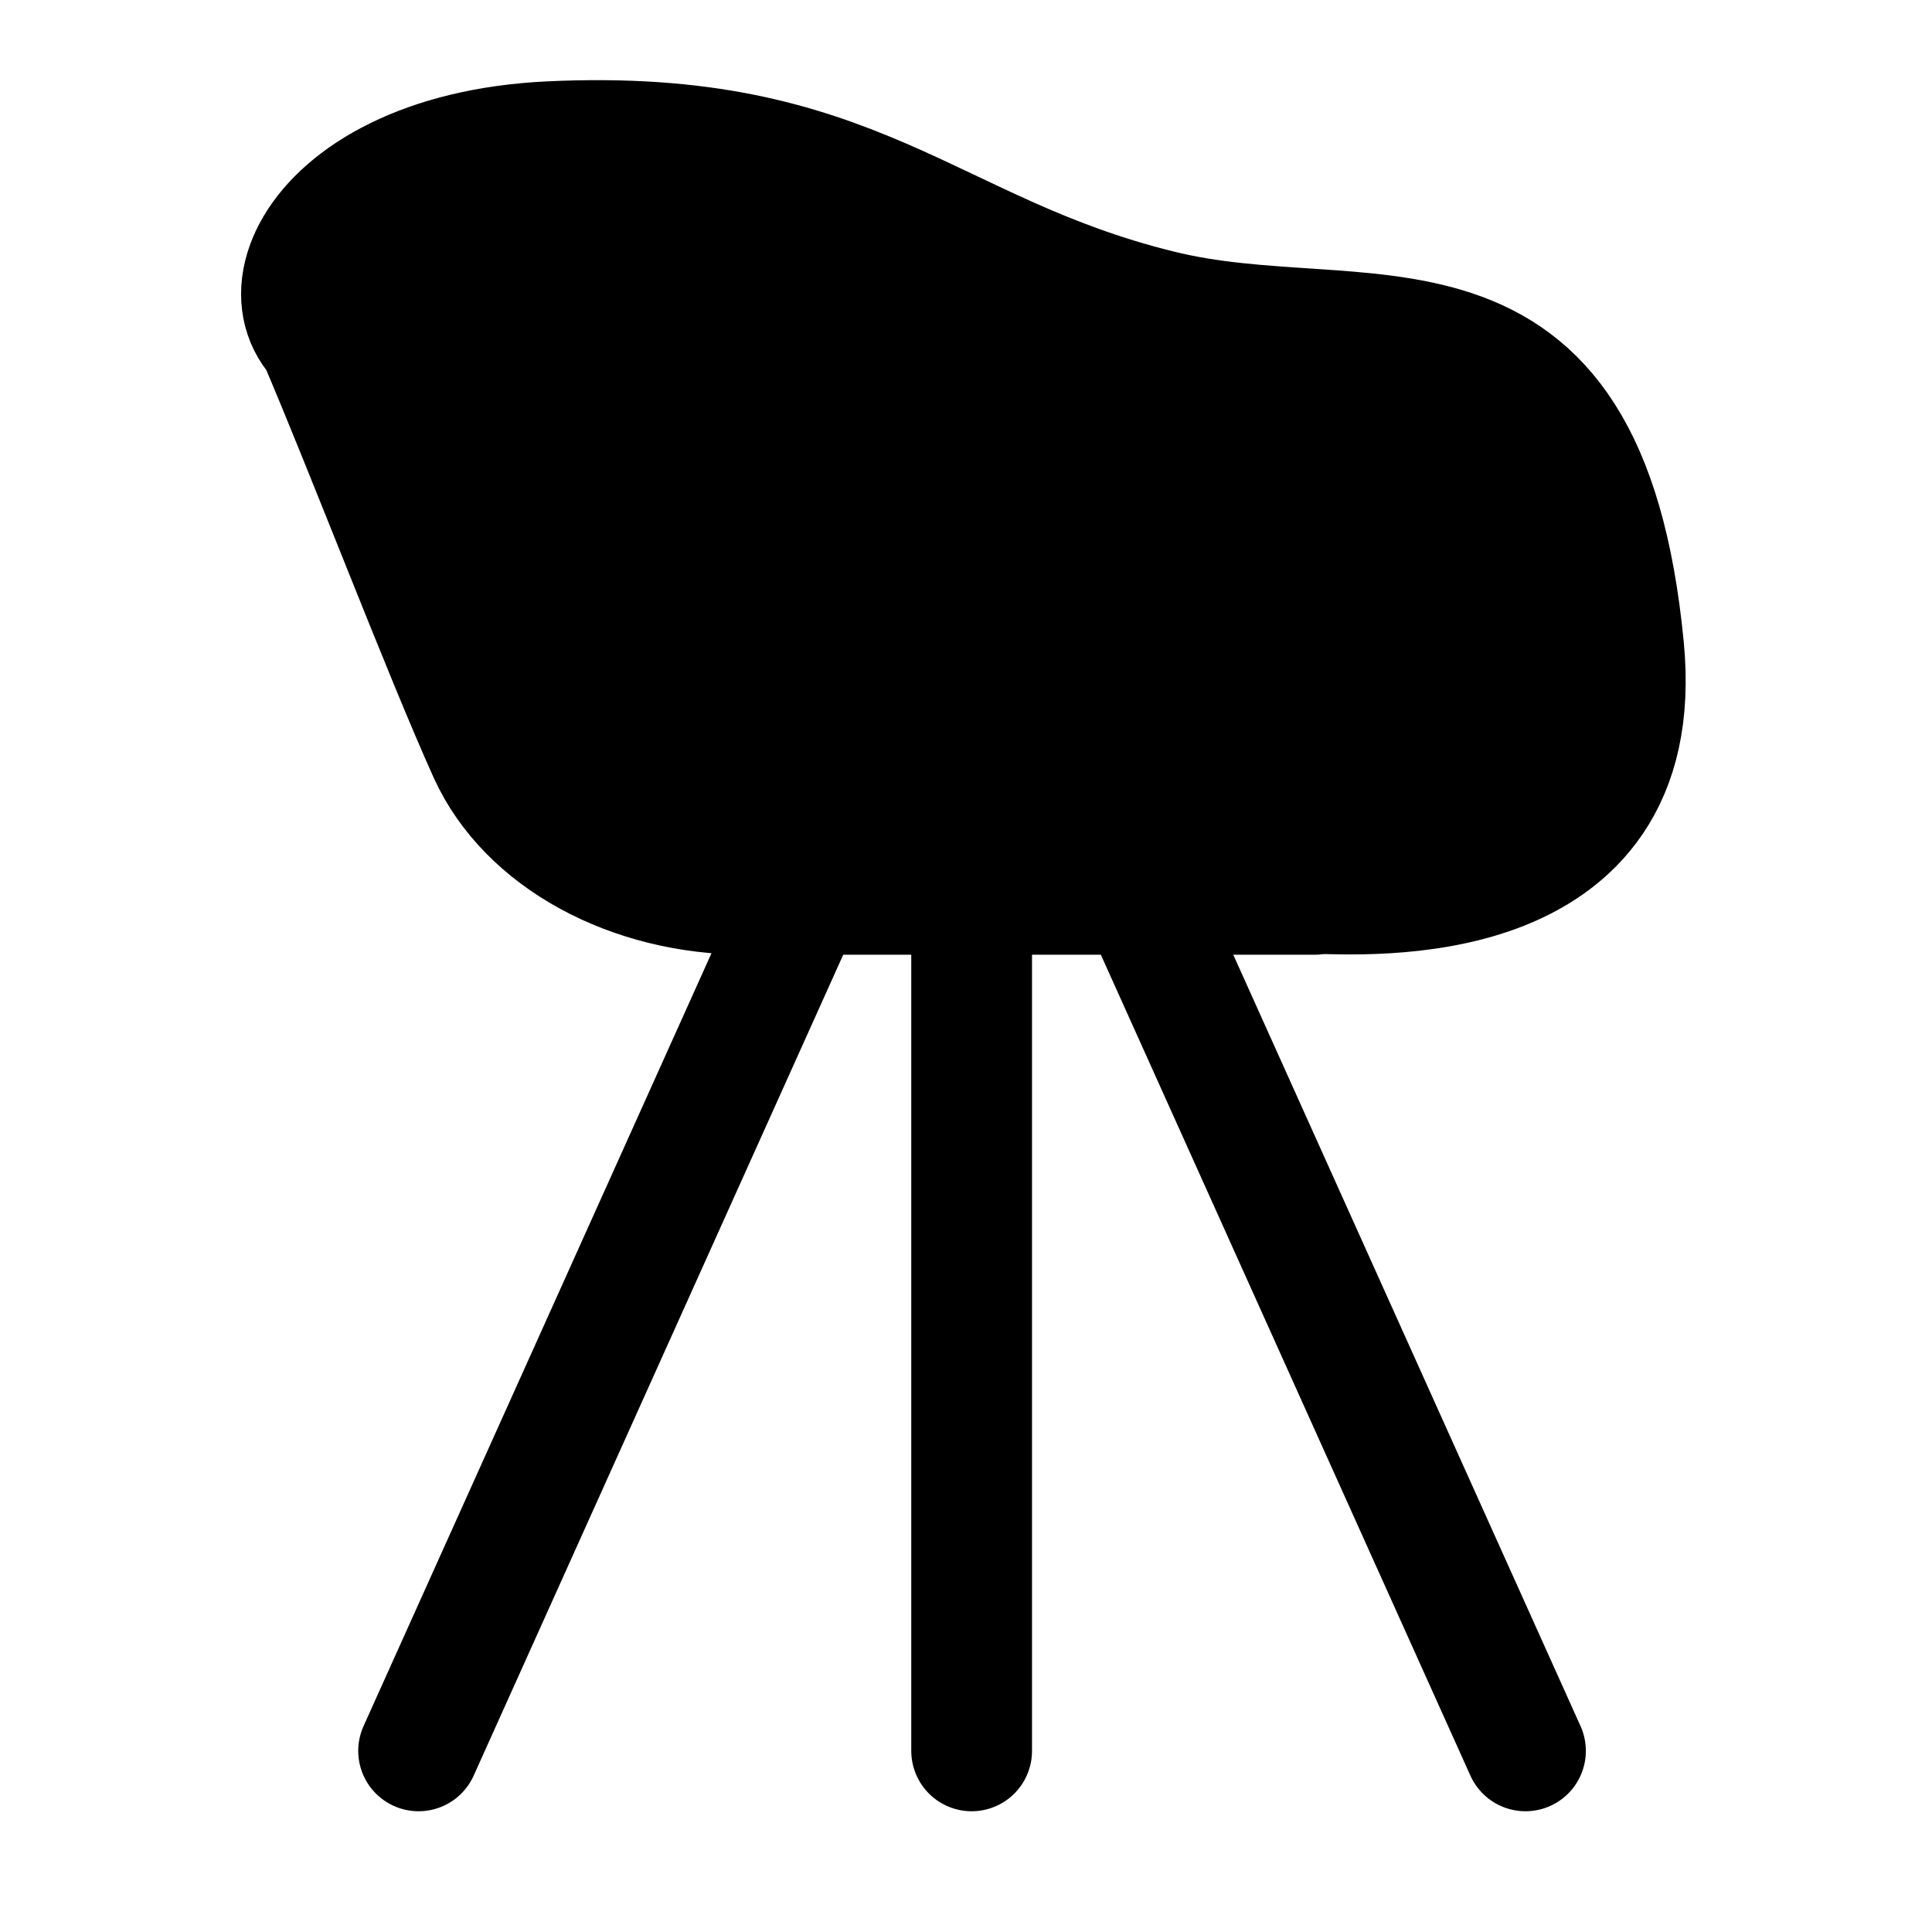 <svg xmlns="http://www.w3.org/2000/svg" fill="none" viewBox="0 0 24 24" height="24" width="24">
<path style="fill:#7B5454;fill:color(display-p3 0.482 0.329 0.329);fill-opacity:1;" fill="#7B5454" d="M20.4 8.31C19.93 3.42 17.16 4.74 14.62 4.11C11.74 3.39 10.85 1.83 7.05 2.01C4.47 2.14 3.55 3.68 4.2 4.43H4.17C4.75 5.79 5.73 8.35 6.29 9.6C6.77 10.66 8.05 11.36 9.5 11.36H16.55C17.14 11.36 20.71 11.64 20.39 8.31H20.4Z" opacity="0.1"></path>
<path stroke-linejoin="round" stroke-linecap="round" stroke-width="1.5" style="stroke:#7B5454;stroke:color(display-p3 0.482 0.329 0.329);stroke-opacity:1;" stroke="#7B5454" d="M16.33 11.11C11.5 11.11 10.7 10.95 8.82 6.67C7.7 4.12 5.54 4.76 4.58 4.54C2.96 4.17 3.69 1.91 6.83 1.76C10.63 1.58 11.52 3.14 14.39 3.85C16.93 4.49 19.7 3.16 20.17 8.05C20.49 11.39 16.92 11.1 16.33 11.1V11.11ZM16.33 11.11H9.28C7.83 11.11 6.55 10.41 6.07 9.35C5.51 8.11 4.53 5.54 3.95 4.19M14.16 11.11L18.95 21.75M9.99 11.11L5.2 21.75M12.07 11.11V21.75"></path>
</svg>
